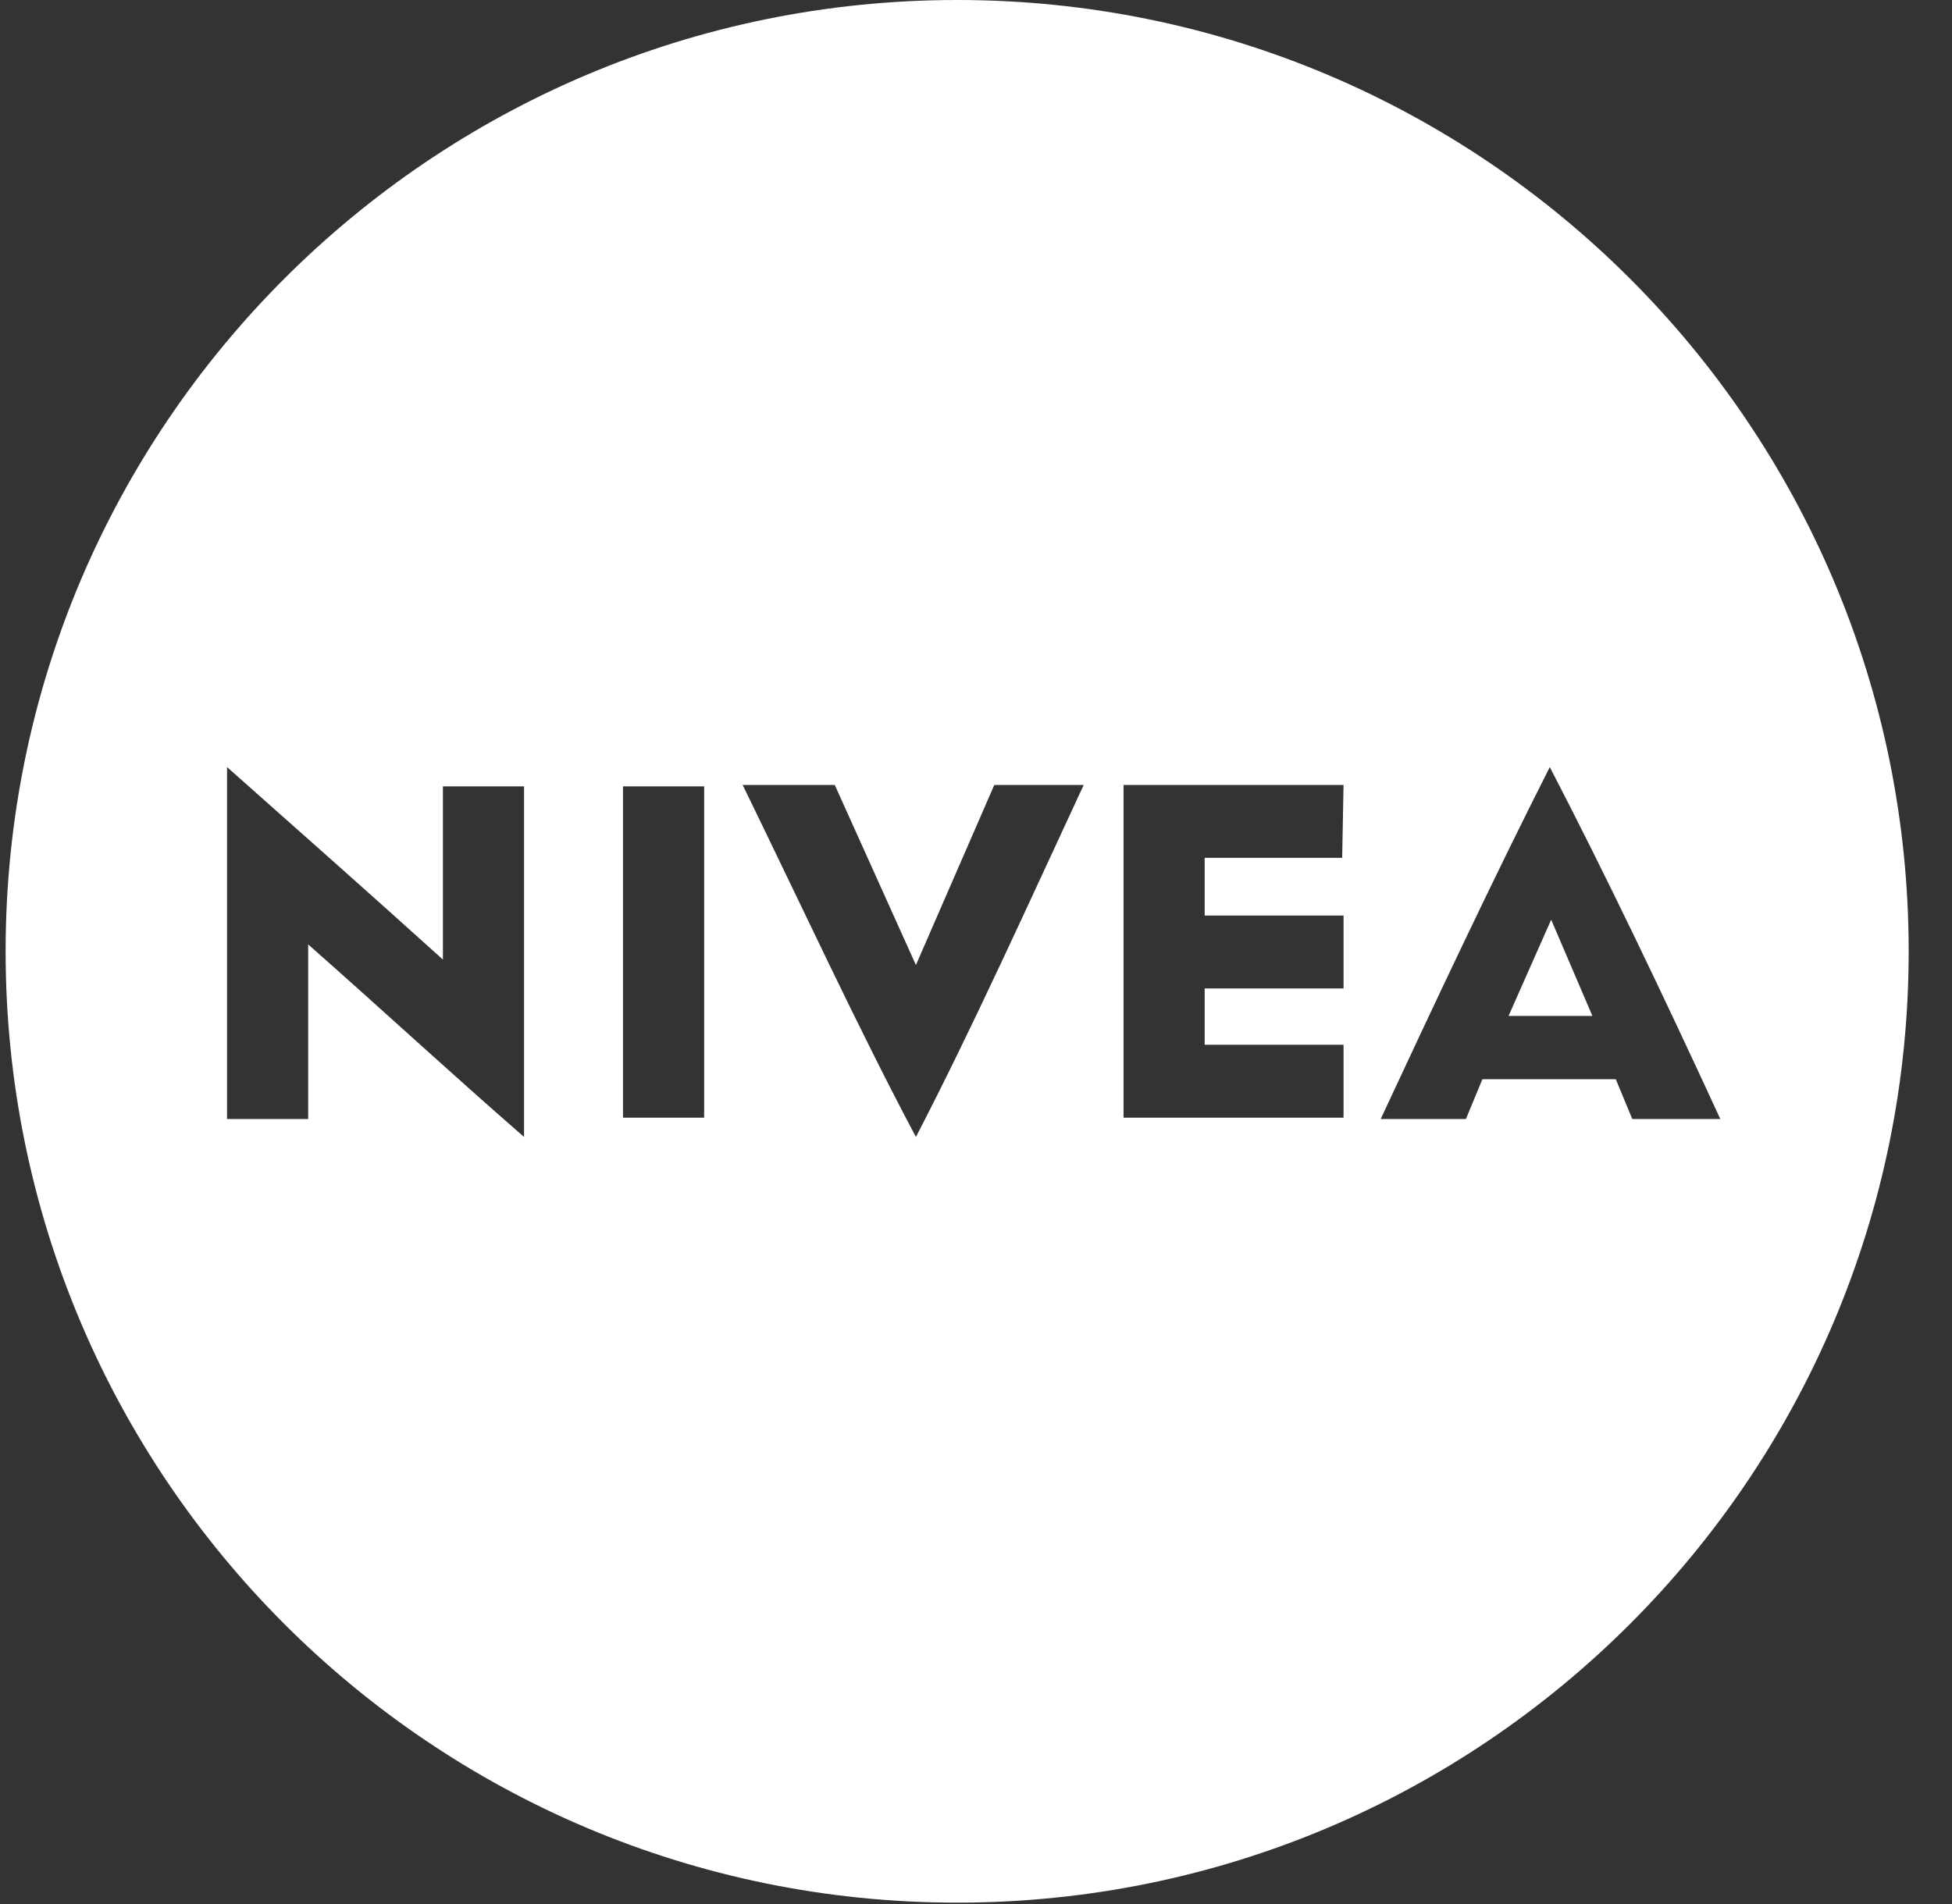 <svg width="41" height="40" viewBox="0 0 41 40" fill="none" xmlns="http://www.w3.org/2000/svg">
<rect x="0" y="0" width="41" height="40" fill="#333333" stroke="none"/>
<g clip-path="url(#clip0_216_5043)">
<path d="M20.105 -3.05176e-05C31.142 0 40.09 8.948 40.09 19.985C40.09 31.023 31.142 39.971 20.105 39.971C9.067 39.971 0.118 31.023 0.118 19.985C0.118 8.948 9.067 -3.05176e-05 20.105 -3.05176e-05ZM4.769 23.509H6.473V19.841C7.917 21.111 9.447 22.527 11.007 23.885V16.52H9.303V20.159C7.801 18.802 6.299 17.473 4.769 16.115V23.509ZM15.599 16.491C16.812 18.975 18.025 21.603 19.238 23.885C20.422 21.603 21.607 18.975 22.762 16.491H20.884L19.238 20.274L17.534 16.491H15.599ZM32.552 16.115C31.368 18.454 30.184 20.967 29 23.509H30.79L31.137 22.672H33.938L34.285 23.509H36.134C34.95 20.938 33.736 18.397 32.552 16.115ZM13.086 16.52V23.48H14.79V16.52H13.086ZM23.599 16.491V23.48H28.22V21.949H25.303V20.766H28.22V19.234H25.303V18.021H28.191L28.22 16.491H23.599ZM33.447 21.343H31.686L32.581 19.321L33.447 21.343Z" fill="white"/>
</g>
<defs>
<clipPath id="clip0_216_5043">
<rect width="40" height="40" fill="white" transform="translate(0.118)"/>
</clipPath>
</defs>
</svg>
